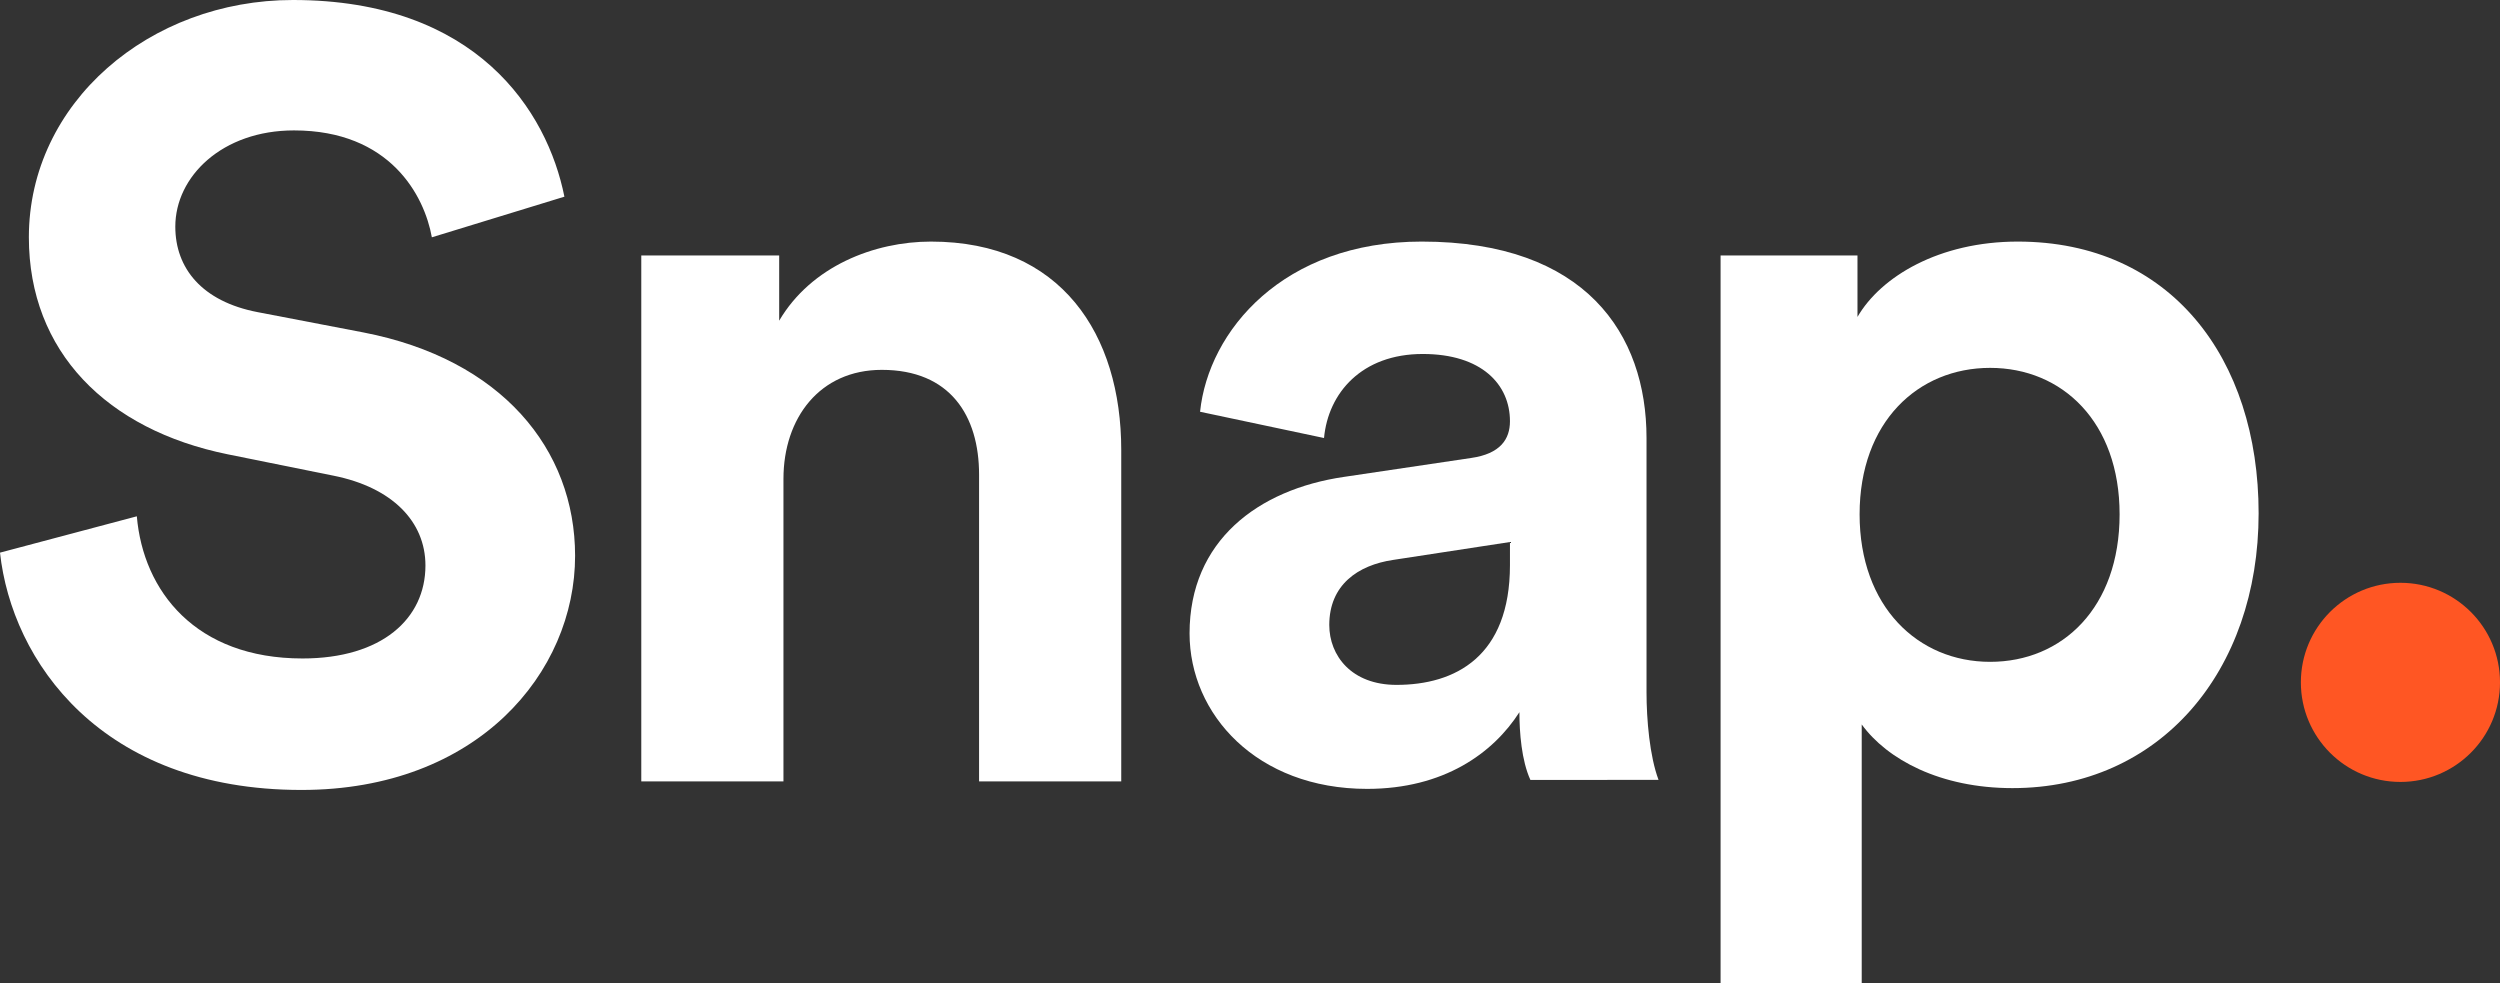 <svg id="Layer_1" data-name="Layer 1" xmlns="http://www.w3.org/2000/svg" viewBox="0 0 864 339.791">
  <rect x="0" y="0" width="864" height="339.791" fill="#333333" stroke="none"/>
  <g>
    <path id="fullLogo" d="M149.249,82.014c-2.586-14.408-14.407-36.944-47.656-36.944-24.751,0-41.006,15.886-41.006,33.249,0,14.408,9.235,25.86,28.446,29.554l36.573,7.02c47.656,9.235,73.147,40.267,73.147,77.211,0,40.267-33.618,80.904-94.573,80.904-69.453,0-100.115-44.701-104.179-82.014l47.287-12.56c2.217,25.86,20.319,49.133,57.262,49.133,27.338,0,42.484-13.669,42.484-32.14,0-15.147-11.452-26.968-31.771-31.032L78.688,157.007C36.943,148.51,9.975,121.541,9.975,82.014,9.975,35.464,51.72,0,101.224,0c63.541,0,87.923,38.42,93.834,67.974Z" style="fill: #fff"/>
    <path id="fullLogo-2" data-name="fullLogo" d="M270.762,270.052H221.628V88.294h47.656v22.536c11.083-18.841,32.879-27.338,52.459-27.338,45.07,0,65.758,32.141,65.758,72.04V270.052H338.368V164.026c0-20.319-9.975-36.203-33.618-36.203-21.426,0-33.987,16.624-33.987,37.681Z" style="fill: #fff"/>
    <path id="fullLogo-3" data-name="fullLogo" d="M464.479,164.814l43.929-6.535c10.165-1.452,13.433-6.536,13.433-12.707,0-12.707-9.803-23.235-30.133-23.235-21.056,0-32.673,13.433-34.126,29.043l-26.417-5.596-16.422-3.479c2.904-27.955,28.681-58.814,76.602-58.814,56.636,0,77.692,31.948,77.692,67.89V239.238c0,9.438,1.089,22.145,4.158,30.296H528.902c-3.067-6.699-3.794-16.5-3.794-23.399-9.076,14.159-26.14,26.502-52.642,26.502-38.12,0-61.354-25.776-61.354-53.73C411.112,186.958,434.71,169.169,464.479,164.814Zm57.362,30.496v-7.987l-40.298,6.172c-12.344,1.815-22.145,8.711-22.145,22.509,0,10.528,7.624,20.692,23.235,20.692C502.962,236.695,521.841,226.893,521.841,195.309Z" style="fill: #fff"/>
    <path id="fullLogo-4" data-name="fullLogo" d="M594.632,339.791V88.294h47.312v21.237c8.069-13.937,28.241-26.04,55.381-26.04,52.814,0,83.255,40.344,83.255,93.891,0,54.648-34.108,94.991-85.088,94.991-24.94,0-43.278-9.902-52.081-22.005v89.424ZM687.79,127.136c-24.94,0-45.112,18.705-45.112,50.614,0,31.907,20.172,50.98,45.112,50.98s44.744-18.706,44.744-50.98C732.534,145.84,712.729,127.136,687.79,127.136Z" style="fill: #fff"/>
    <circle id="fullLogo-5" data-name="fullLogo" cx="829.589" cy="235.826" r="34.411" style="fill: #ff5623"/>
  </g>
</svg>

